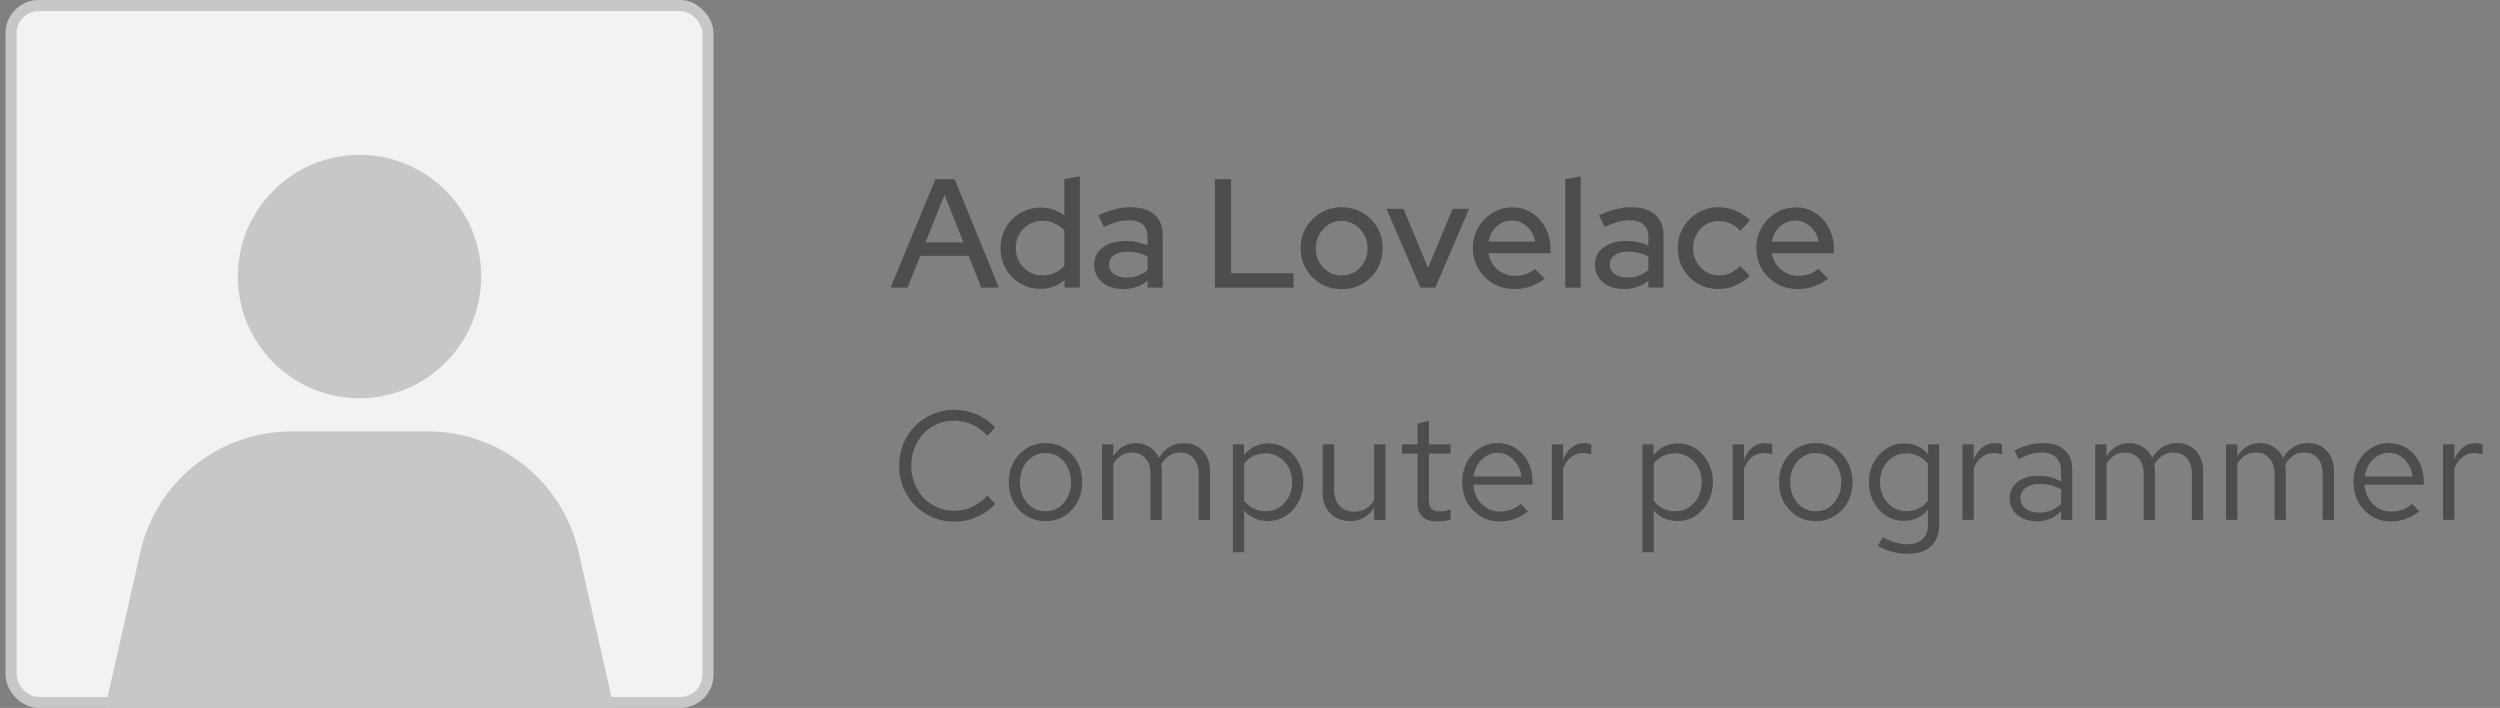 <svg width="226" height="64" viewBox="0 0 226 64" fill="none" xmlns="http://www.w3.org/2000/svg">
<rect x="0" y="0" width="226" height="64" fill="#808080" stroke="none"/>
<rect x="1" y="0.5" width="63" height="63" rx="2.5" fill="#F2F2F2" stroke="#C7C7C7"/>
<path d="M12.687 49.911L9.5 64H55.5L52.313 49.911C50.87 43.531 45.2 39 38.658 39H26.342C19.8 39 14.13 43.531 12.687 49.911Z" fill="#C7C7C7"/>
<path d="M32.5 36C38.575 36 43.5 31.075 43.5 25C43.5 18.925 38.575 14 32.5 14C26.425 14 21.5 18.925 21.5 25C21.5 31.075 26.425 36 32.5 36Z" fill="#C7C7C7"/>
<path d="M80.514 26L84.56 16.2H86.296L90.3 26H88.704L87.57 23.13H83.188L82.04 26H80.514ZM83.664 21.912H87.094L85.386 17.6L83.664 21.912ZM94.049 26.112C93.387 26.112 92.78 25.949 92.229 25.622C91.679 25.295 91.245 24.857 90.927 24.306C90.61 23.746 90.451 23.121 90.451 22.43C90.451 21.739 90.61 21.119 90.927 20.568C91.254 20.017 91.693 19.579 92.243 19.252C92.794 18.925 93.405 18.762 94.077 18.762C94.469 18.762 94.847 18.823 95.211 18.944C95.575 19.065 95.911 19.243 96.219 19.476V16.2L97.619 15.934V26H96.233V25.314C95.627 25.846 94.899 26.112 94.049 26.112ZM94.231 24.894C94.642 24.894 95.015 24.819 95.351 24.67C95.697 24.521 95.986 24.306 96.219 24.026V20.82C95.986 20.559 95.697 20.353 95.351 20.204C95.015 20.045 94.642 19.966 94.231 19.966C93.783 19.966 93.377 20.073 93.013 20.288C92.649 20.503 92.36 20.797 92.145 21.17C91.931 21.534 91.823 21.949 91.823 22.416C91.823 22.883 91.931 23.303 92.145 23.676C92.36 24.049 92.649 24.348 93.013 24.572C93.377 24.787 93.783 24.894 94.231 24.894ZM101.531 26.126C101.018 26.126 100.565 26.037 100.173 25.86C99.781 25.673 99.473 25.417 99.249 25.09C99.025 24.763 98.913 24.385 98.913 23.956C98.913 23.284 99.17 22.757 99.683 22.374C100.197 21.982 100.901 21.786 101.797 21.786C102.497 21.786 103.146 21.921 103.743 22.192V21.436C103.743 20.923 103.594 20.54 103.295 20.288C103.006 20.036 102.577 19.91 102.007 19.91C101.681 19.91 101.34 19.961 100.985 20.064C100.631 20.157 100.234 20.307 99.795 20.512L99.277 19.462C99.819 19.21 100.323 19.028 100.789 18.916C101.256 18.795 101.727 18.734 102.203 18.734C103.127 18.734 103.841 18.953 104.345 19.392C104.859 19.831 105.115 20.456 105.115 21.268V26H103.743V25.384C103.426 25.636 103.085 25.823 102.721 25.944C102.357 26.065 101.961 26.126 101.531 26.126ZM100.257 23.928C100.257 24.273 100.402 24.553 100.691 24.768C100.99 24.983 101.377 25.09 101.853 25.09C102.227 25.09 102.567 25.034 102.875 24.922C103.193 24.81 103.482 24.637 103.743 24.404V23.2C103.473 23.041 103.188 22.929 102.889 22.864C102.6 22.789 102.273 22.752 101.909 22.752C101.396 22.752 100.99 22.859 100.691 23.074C100.402 23.279 100.257 23.564 100.257 23.928ZM109.822 26V16.2H111.292V24.698H116.934V26H109.822ZM121.286 26.14C120.596 26.14 119.966 25.977 119.396 25.65C118.836 25.323 118.393 24.88 118.066 24.32C117.74 23.76 117.576 23.135 117.576 22.444C117.576 21.753 117.74 21.128 118.066 20.568C118.393 20.008 118.836 19.565 119.396 19.238C119.966 18.902 120.596 18.734 121.286 18.734C121.986 18.734 122.616 18.902 123.176 19.238C123.736 19.565 124.18 20.008 124.506 20.568C124.833 21.128 124.996 21.753 124.996 22.444C124.996 23.135 124.833 23.76 124.506 24.32C124.18 24.88 123.736 25.323 123.176 25.65C122.616 25.977 121.986 26.14 121.286 26.14ZM121.286 24.908C121.725 24.908 122.122 24.801 122.476 24.586C122.831 24.362 123.111 24.063 123.316 23.69C123.522 23.317 123.624 22.897 123.624 22.43C123.624 21.973 123.517 21.562 123.302 21.198C123.097 20.825 122.817 20.526 122.462 20.302C122.117 20.078 121.725 19.966 121.286 19.966C120.848 19.966 120.451 20.078 120.096 20.302C119.751 20.526 119.471 20.825 119.256 21.198C119.051 21.562 118.948 21.973 118.948 22.43C118.948 22.897 119.051 23.317 119.256 23.69C119.462 24.063 119.742 24.362 120.096 24.586C120.451 24.801 120.848 24.908 121.286 24.908ZM128.411 26L125.331 18.874H126.871L129.097 24.208L131.323 18.874H132.807L129.755 26H128.411ZM136.887 26.126C136.187 26.126 135.552 25.963 134.983 25.636C134.423 25.309 133.975 24.866 133.639 24.306C133.312 23.746 133.149 23.121 133.149 22.43C133.149 21.749 133.307 21.133 133.625 20.582C133.942 20.022 134.371 19.579 134.913 19.252C135.454 18.916 136.056 18.748 136.719 18.748C137.381 18.748 137.969 18.916 138.483 19.252C138.996 19.579 139.402 20.027 139.701 20.596C140.009 21.156 140.163 21.791 140.163 22.5V22.892H134.549C134.623 23.284 134.768 23.634 134.983 23.942C135.207 24.25 135.487 24.493 135.823 24.67C136.168 24.847 136.541 24.936 136.943 24.936C137.288 24.936 137.619 24.885 137.937 24.782C138.263 24.67 138.534 24.511 138.749 24.306L139.645 25.188C139.225 25.505 138.791 25.743 138.343 25.902C137.904 26.051 137.419 26.126 136.887 26.126ZM134.563 21.842H138.777C138.721 21.469 138.59 21.142 138.385 20.862C138.189 20.573 137.941 20.349 137.643 20.19C137.353 20.022 137.036 19.938 136.691 19.938C136.336 19.938 136.009 20.017 135.711 20.176C135.412 20.335 135.16 20.559 134.955 20.848C134.759 21.128 134.628 21.459 134.563 21.842ZM141.496 26V16.2L142.896 15.934V26H141.496ZM146.799 26.126C146.285 26.126 145.833 26.037 145.441 25.86C145.049 25.673 144.741 25.417 144.517 25.09C144.293 24.763 144.181 24.385 144.181 23.956C144.181 23.284 144.437 22.757 144.951 22.374C145.464 21.982 146.169 21.786 147.065 21.786C147.765 21.786 148.413 21.921 149.011 22.192V21.436C149.011 20.923 148.861 20.54 148.563 20.288C148.273 20.036 147.844 19.91 147.275 19.91C146.948 19.91 146.607 19.961 146.253 20.064C145.898 20.157 145.501 20.307 145.063 20.512L144.545 19.462C145.086 19.21 145.59 19.028 146.057 18.916C146.523 18.795 146.995 18.734 147.471 18.734C148.395 18.734 149.109 18.953 149.613 19.392C150.126 19.831 150.383 20.456 150.383 21.268V26H149.011V25.384C148.693 25.636 148.353 25.823 147.989 25.944C147.625 26.065 147.228 26.126 146.799 26.126ZM145.525 23.928C145.525 24.273 145.669 24.553 145.959 24.768C146.257 24.983 146.645 25.09 147.121 25.09C147.494 25.09 147.835 25.034 148.143 24.922C148.46 24.81 148.749 24.637 149.011 24.404V23.2C148.74 23.041 148.455 22.929 148.157 22.864C147.867 22.789 147.541 22.752 147.177 22.752C146.663 22.752 146.257 22.859 145.959 23.074C145.669 23.279 145.525 23.564 145.525 23.928ZM155.342 26.126C154.661 26.126 154.04 25.963 153.48 25.636C152.92 25.309 152.477 24.866 152.15 24.306C151.833 23.746 151.674 23.121 151.674 22.43C151.674 21.739 151.837 21.119 152.164 20.568C152.491 20.008 152.929 19.565 153.48 19.238C154.04 18.902 154.661 18.734 155.342 18.734C155.883 18.734 156.401 18.837 156.896 19.042C157.4 19.247 157.834 19.537 158.198 19.91L157.33 20.876C157.059 20.577 156.756 20.353 156.42 20.204C156.084 20.055 155.734 19.98 155.37 19.98C154.941 19.98 154.549 20.087 154.194 20.302C153.849 20.517 153.573 20.811 153.368 21.184C153.163 21.557 153.06 21.973 153.06 22.43C153.06 22.887 153.163 23.303 153.368 23.676C153.573 24.049 153.853 24.348 154.208 24.572C154.563 24.787 154.959 24.894 155.398 24.894C155.762 24.894 156.103 24.824 156.42 24.684C156.737 24.535 157.036 24.32 157.316 24.04L158.17 24.936C157.797 25.319 157.363 25.613 156.868 25.818C156.383 26.023 155.874 26.126 155.342 26.126ZM162.508 26.126C161.808 26.126 161.173 25.963 160.604 25.636C160.044 25.309 159.596 24.866 159.26 24.306C158.933 23.746 158.77 23.121 158.77 22.43C158.77 21.749 158.928 21.133 159.246 20.582C159.563 20.022 159.992 19.579 160.534 19.252C161.075 18.916 161.677 18.748 162.34 18.748C163.002 18.748 163.59 18.916 164.104 19.252C164.617 19.579 165.023 20.027 165.322 20.596C165.63 21.156 165.784 21.791 165.784 22.5V22.892H160.17C160.244 23.284 160.389 23.634 160.604 23.942C160.828 24.25 161.108 24.493 161.444 24.67C161.789 24.847 162.162 24.936 162.564 24.936C162.909 24.936 163.24 24.885 163.558 24.782C163.884 24.67 164.155 24.511 164.37 24.306L165.266 25.188C164.846 25.505 164.412 25.743 163.964 25.902C163.525 26.051 163.04 26.126 162.508 26.126ZM160.184 21.842H164.398C164.342 21.469 164.211 21.142 164.006 20.862C163.81 20.573 163.562 20.349 163.264 20.19C162.974 20.022 162.657 19.938 162.312 19.938C161.957 19.938 161.63 20.017 161.332 20.176C161.033 20.335 160.781 20.559 160.576 20.848C160.38 21.128 160.249 21.459 160.184 21.842ZM86.268 47.154C85.568 47.154 84.915 47.028 84.308 46.776C83.711 46.515 83.183 46.155 82.726 45.698C82.269 45.231 81.914 44.695 81.662 44.088C81.41 43.472 81.284 42.809 81.284 42.1C81.284 41.391 81.41 40.733 81.662 40.126C81.914 39.51 82.269 38.973 82.726 38.516C83.183 38.049 83.711 37.69 84.308 37.438C84.915 37.177 85.568 37.046 86.268 37.046C86.753 37.046 87.215 37.111 87.654 37.242C88.102 37.363 88.522 37.545 88.914 37.788C89.306 38.021 89.656 38.311 89.964 38.656L89.25 39.398C88.886 38.959 88.438 38.623 87.906 38.39C87.383 38.147 86.837 38.026 86.268 38.026C85.717 38.026 85.204 38.129 84.728 38.334C84.252 38.539 83.837 38.829 83.482 39.202C83.137 39.575 82.866 40.009 82.67 40.504C82.474 40.989 82.376 41.521 82.376 42.1C82.376 42.669 82.474 43.201 82.67 43.696C82.866 44.191 83.137 44.625 83.482 44.998C83.837 45.371 84.252 45.661 84.728 45.866C85.204 46.071 85.717 46.174 86.268 46.174C86.837 46.174 87.383 46.053 87.906 45.81C88.438 45.567 88.886 45.231 89.25 44.802L89.964 45.544C89.656 45.889 89.306 46.183 88.914 46.426C88.522 46.659 88.102 46.841 87.654 46.972C87.215 47.093 86.753 47.154 86.268 47.154ZM94.527 47.112C93.892 47.112 93.323 46.958 92.819 46.65C92.315 46.342 91.918 45.922 91.629 45.39C91.34 44.858 91.195 44.256 91.195 43.584C91.195 42.912 91.34 42.31 91.629 41.778C91.918 41.246 92.315 40.826 92.819 40.518C93.323 40.21 93.892 40.056 94.527 40.056C95.153 40.056 95.713 40.21 96.207 40.518C96.711 40.826 97.108 41.246 97.397 41.778C97.686 42.31 97.831 42.912 97.831 43.584C97.831 44.256 97.686 44.858 97.397 45.39C97.108 45.922 96.711 46.342 96.207 46.65C95.713 46.958 95.153 47.112 94.527 47.112ZM94.513 46.216C94.961 46.216 95.358 46.104 95.703 45.88C96.049 45.647 96.319 45.329 96.515 44.928C96.721 44.527 96.823 44.079 96.823 43.584C96.823 43.08 96.721 42.632 96.515 42.24C96.319 41.839 96.049 41.526 95.703 41.302C95.358 41.069 94.961 40.952 94.513 40.952C94.065 40.952 93.668 41.069 93.323 41.302C92.978 41.526 92.703 41.839 92.497 42.24C92.301 42.632 92.203 43.08 92.203 43.584C92.203 44.079 92.301 44.527 92.497 44.928C92.703 45.329 92.978 45.647 93.323 45.88C93.668 46.104 94.065 46.216 94.513 46.216ZM99.624 47V40.168H100.646V41.232C100.908 40.84 101.206 40.546 101.542 40.35C101.878 40.154 102.256 40.056 102.676 40.056C103.162 40.056 103.586 40.177 103.95 40.42C104.314 40.653 104.59 40.975 104.776 41.386C105.047 40.947 105.369 40.616 105.742 40.392C106.125 40.168 106.564 40.056 107.058 40.056C107.516 40.056 107.917 40.163 108.262 40.378C108.617 40.593 108.892 40.891 109.088 41.274C109.284 41.647 109.382 42.086 109.382 42.59V47H108.36V42.842C108.36 42.245 108.211 41.773 107.912 41.428C107.614 41.083 107.203 40.91 106.68 40.91C106.326 40.91 106.004 40.999 105.714 41.176C105.434 41.353 105.187 41.624 104.972 41.988C104.991 42.081 105.005 42.179 105.014 42.282C105.024 42.385 105.028 42.487 105.028 42.59V47H104.006V42.842C104.006 42.245 103.852 41.773 103.544 41.428C103.246 41.083 102.835 40.91 102.312 40.91C101.612 40.91 101.057 41.246 100.646 41.918V47H99.624ZM111.45 49.926V40.168H112.458V41.148C112.72 40.803 113.037 40.541 113.41 40.364C113.793 40.177 114.213 40.084 114.67 40.084C115.268 40.084 115.8 40.243 116.266 40.56C116.742 40.868 117.12 41.288 117.4 41.82C117.68 42.343 117.82 42.931 117.82 43.584C117.82 44.237 117.676 44.83 117.386 45.362C117.106 45.894 116.724 46.319 116.238 46.636C115.762 46.944 115.221 47.098 114.614 47.098C114.185 47.098 113.788 47.019 113.424 46.86C113.06 46.692 112.743 46.454 112.472 46.146V49.926H111.45ZM114.418 46.216C114.876 46.216 115.282 46.104 115.636 45.88C116 45.647 116.285 45.334 116.49 44.942C116.705 44.541 116.812 44.093 116.812 43.598C116.812 43.094 116.705 42.646 116.49 42.254C116.285 41.862 116 41.554 115.636 41.33C115.282 41.097 114.876 40.98 114.418 40.98C114.017 40.98 113.644 41.064 113.298 41.232C112.962 41.391 112.687 41.619 112.472 41.918V45.264C112.696 45.563 112.976 45.796 113.312 45.964C113.658 46.132 114.026 46.216 114.418 46.216ZM122.049 47.112C121.563 47.112 121.134 47.005 120.761 46.79C120.387 46.575 120.093 46.277 119.879 45.894C119.673 45.511 119.571 45.073 119.571 44.578V40.168H120.607V44.284C120.607 44.891 120.77 45.371 121.097 45.726C121.423 46.081 121.867 46.258 122.427 46.258C122.809 46.258 123.15 46.169 123.449 45.992C123.757 45.815 124.013 45.558 124.219 45.222V40.168H125.241V47H124.219V45.894C123.957 46.295 123.645 46.599 123.281 46.804C122.926 47.009 122.515 47.112 122.049 47.112ZM129.941 47.14C129.353 47.14 128.905 47 128.597 46.72C128.298 46.431 128.149 46.015 128.149 45.474V41.008H126.735V40.168H128.149V38.292L129.171 38.054V40.168H131.131V41.008H129.171V45.208C129.171 45.572 129.246 45.833 129.395 45.992C129.554 46.151 129.81 46.23 130.165 46.23C130.342 46.23 130.501 46.216 130.641 46.188C130.781 46.16 130.944 46.113 131.131 46.048V46.958C130.944 47.023 130.748 47.07 130.543 47.098C130.338 47.126 130.137 47.14 129.941 47.14ZM135.571 47.14C134.937 47.14 134.363 46.986 133.849 46.678C133.336 46.361 132.93 45.936 132.631 45.404C132.333 44.863 132.183 44.256 132.183 43.584C132.183 42.912 132.323 42.31 132.603 41.778C132.893 41.246 133.28 40.826 133.765 40.518C134.251 40.21 134.792 40.056 135.389 40.056C135.996 40.056 136.533 40.21 136.999 40.518C137.475 40.817 137.849 41.227 138.119 41.75C138.399 42.263 138.539 42.847 138.539 43.5V43.808H133.177C133.215 44.275 133.341 44.695 133.555 45.068C133.779 45.432 134.069 45.721 134.423 45.936C134.787 46.141 135.184 46.244 135.613 46.244C135.968 46.244 136.309 46.183 136.635 46.062C136.971 45.931 137.256 45.759 137.489 45.544L138.133 46.23C137.741 46.538 137.335 46.767 136.915 46.916C136.495 47.065 136.047 47.14 135.571 47.14ZM133.205 43.08H137.531C137.485 42.669 137.359 42.305 137.153 41.988C136.957 41.661 136.705 41.405 136.397 41.218C136.099 41.031 135.763 40.938 135.389 40.938C135.016 40.938 134.675 41.031 134.367 41.218C134.059 41.395 133.803 41.647 133.597 41.974C133.401 42.291 133.271 42.66 133.205 43.08ZM140.284 47V40.168H141.306V41.568C141.484 41.092 141.736 40.723 142.062 40.462C142.398 40.191 142.781 40.056 143.21 40.056C143.332 40.056 143.444 40.065 143.546 40.084C143.649 40.093 143.752 40.117 143.854 40.154V41.078C143.742 41.041 143.621 41.013 143.49 40.994C143.369 40.966 143.252 40.952 143.14 40.952C142.72 40.952 142.352 41.073 142.034 41.316C141.726 41.559 141.484 41.899 141.306 42.338V47H140.284ZM148.474 49.926V40.168H149.482V41.148C149.743 40.803 150.06 40.541 150.434 40.364C150.816 40.177 151.236 40.084 151.694 40.084C152.291 40.084 152.823 40.243 153.29 40.56C153.766 40.868 154.144 41.288 154.424 41.82C154.704 42.343 154.844 42.931 154.844 43.584C154.844 44.237 154.699 44.83 154.41 45.362C154.13 45.894 153.747 46.319 153.262 46.636C152.786 46.944 152.244 47.098 151.638 47.098C151.208 47.098 150.812 47.019 150.448 46.86C150.084 46.692 149.766 46.454 149.496 46.146V49.926H148.474ZM151.442 46.216C151.899 46.216 152.305 46.104 152.66 45.88C153.024 45.647 153.308 45.334 153.514 44.942C153.728 44.541 153.836 44.093 153.836 43.598C153.836 43.094 153.728 42.646 153.514 42.254C153.308 41.862 153.024 41.554 152.66 41.33C152.305 41.097 151.899 40.98 151.442 40.98C151.04 40.98 150.667 41.064 150.322 41.232C149.986 41.391 149.71 41.619 149.496 41.918V45.264C149.72 45.563 150 45.796 150.336 45.964C150.681 46.132 151.05 46.216 151.442 46.216ZM156.636 47V40.168H157.658V41.568C157.835 41.092 158.087 40.723 158.414 40.462C158.75 40.191 159.133 40.056 159.562 40.056C159.683 40.056 159.795 40.065 159.898 40.084C160.001 40.093 160.103 40.117 160.206 40.154V41.078C160.094 41.041 159.973 41.013 159.842 40.994C159.721 40.966 159.604 40.952 159.492 40.952C159.072 40.952 158.703 41.073 158.386 41.316C158.078 41.559 157.835 41.899 157.658 42.338V47H156.636ZM164.158 47.112C163.523 47.112 162.954 46.958 162.45 46.65C161.946 46.342 161.549 45.922 161.26 45.39C160.971 44.858 160.826 44.256 160.826 43.584C160.826 42.912 160.971 42.31 161.26 41.778C161.549 41.246 161.946 40.826 162.45 40.518C162.954 40.21 163.523 40.056 164.158 40.056C164.783 40.056 165.343 40.21 165.838 40.518C166.342 40.826 166.739 41.246 167.028 41.778C167.317 42.31 167.462 42.912 167.462 43.584C167.462 44.256 167.317 44.858 167.028 45.39C166.739 45.922 166.342 46.342 165.838 46.65C165.343 46.958 164.783 47.112 164.158 47.112ZM164.144 46.216C164.592 46.216 164.989 46.104 165.334 45.88C165.679 45.647 165.95 45.329 166.146 44.928C166.351 44.527 166.454 44.079 166.454 43.584C166.454 43.08 166.351 42.632 166.146 42.24C165.95 41.839 165.679 41.526 165.334 41.302C164.989 41.069 164.592 40.952 164.144 40.952C163.696 40.952 163.299 41.069 162.954 41.302C162.609 41.526 162.333 41.839 162.128 42.24C161.932 42.632 161.834 43.08 161.834 43.584C161.834 44.079 161.932 44.527 162.128 44.928C162.333 45.329 162.609 45.647 162.954 45.88C163.299 46.104 163.696 46.216 164.144 46.216ZM172.419 50.066C171.962 50.066 171.5 50.001 171.033 49.87C170.576 49.749 170.151 49.576 169.759 49.352L170.193 48.568C170.613 48.783 170.996 48.941 171.341 49.044C171.686 49.147 172.032 49.198 172.377 49.198C173.002 49.198 173.474 49.049 173.791 48.75C174.118 48.451 174.281 48.017 174.281 47.448V46.076C174.02 46.403 173.702 46.655 173.329 46.832C172.956 47 172.545 47.084 172.097 47.084C171.509 47.084 170.977 46.93 170.501 46.622C170.025 46.305 169.647 45.885 169.367 45.362C169.087 44.83 168.947 44.237 168.947 43.584C168.947 42.931 169.087 42.343 169.367 41.82C169.656 41.288 170.044 40.868 170.529 40.56C171.014 40.243 171.556 40.084 172.153 40.084C172.582 40.084 172.979 40.168 173.343 40.336C173.707 40.495 174.024 40.733 174.295 41.05V40.168H175.303V47.434C175.303 48.283 175.056 48.932 174.561 49.38C174.066 49.837 173.352 50.066 172.419 50.066ZM172.349 46.202C172.75 46.202 173.119 46.123 173.455 45.964C173.791 45.796 174.066 45.567 174.281 45.278V41.904C174.057 41.615 173.772 41.391 173.427 41.232C173.091 41.064 172.732 40.98 172.349 40.98C171.892 40.98 171.481 41.092 171.117 41.316C170.762 41.54 170.478 41.848 170.263 42.24C170.058 42.632 169.955 43.08 169.955 43.584C169.955 44.079 170.058 44.527 170.263 44.928C170.478 45.32 170.762 45.633 171.117 45.866C171.481 46.09 171.892 46.202 172.349 46.202ZM177.404 47V40.168H178.426V41.568C178.603 41.092 178.855 40.723 179.182 40.462C179.518 40.191 179.9 40.056 180.33 40.056C180.451 40.056 180.563 40.065 180.666 40.084C180.768 40.093 180.871 40.117 180.974 40.154V41.078C180.862 41.041 180.74 41.013 180.61 40.994C180.488 40.966 180.372 40.952 180.26 40.952C179.84 40.952 179.471 41.073 179.154 41.316C178.846 41.559 178.603 41.899 178.426 42.338V47H177.404ZM184.152 47.126C183.667 47.126 183.238 47.037 182.864 46.86C182.491 46.683 182.197 46.44 181.982 46.132C181.777 45.815 181.674 45.451 181.674 45.04C181.674 44.629 181.782 44.275 181.996 43.976C182.211 43.668 182.51 43.43 182.892 43.262C183.275 43.094 183.723 43.01 184.236 43.01C184.628 43.01 184.997 43.052 185.342 43.136C185.697 43.22 186.024 43.355 186.322 43.542V42.604C186.322 42.044 186.173 41.624 185.874 41.344C185.576 41.055 185.137 40.91 184.558 40.91C184.241 40.91 183.914 40.957 183.578 41.05C183.252 41.143 182.888 41.293 182.486 41.498L182.108 40.714C183.023 40.275 183.882 40.056 184.684 40.056C185.534 40.056 186.187 40.266 186.644 40.686C187.102 41.097 187.33 41.689 187.33 42.464V47H186.322V46.202C186.024 46.51 185.692 46.743 185.328 46.902C184.964 47.051 184.572 47.126 184.152 47.126ZM182.654 45.012C182.654 45.413 182.808 45.735 183.116 45.978C183.434 46.221 183.849 46.342 184.362 46.342C184.745 46.342 185.095 46.277 185.412 46.146C185.739 46.015 186.042 45.819 186.322 45.558V44.242C186.033 44.074 185.734 43.953 185.426 43.878C185.118 43.794 184.773 43.752 184.39 43.752C183.868 43.752 183.448 43.869 183.13 44.102C182.813 44.326 182.654 44.629 182.654 45.012ZM189.407 47V40.168H190.429V41.232C190.691 40.84 190.989 40.546 191.325 40.35C191.661 40.154 192.039 40.056 192.459 40.056C192.945 40.056 193.369 40.177 193.733 40.42C194.097 40.653 194.373 40.975 194.559 41.386C194.83 40.947 195.152 40.616 195.525 40.392C195.908 40.168 196.347 40.056 196.841 40.056C197.299 40.056 197.7 40.163 198.045 40.378C198.4 40.593 198.675 40.891 198.871 41.274C199.067 41.647 199.165 42.086 199.165 42.59V47H198.143V42.842C198.143 42.245 197.994 41.773 197.695 41.428C197.397 41.083 196.986 40.91 196.463 40.91C196.109 40.91 195.787 40.999 195.497 41.176C195.217 41.353 194.97 41.624 194.755 41.988C194.774 42.081 194.788 42.179 194.797 42.282C194.807 42.385 194.811 42.487 194.811 42.59V47H193.789V42.842C193.789 42.245 193.635 41.773 193.327 41.428C193.029 41.083 192.618 40.91 192.095 40.91C191.395 40.91 190.84 41.246 190.429 41.918V47H189.407ZM201.234 47V40.168H202.256V41.232C202.517 40.84 202.816 40.546 203.152 40.35C203.488 40.154 203.866 40.056 204.286 40.056C204.771 40.056 205.196 40.177 205.56 40.42C205.924 40.653 206.199 40.975 206.386 41.386C206.656 40.947 206.978 40.616 207.352 40.392C207.734 40.168 208.173 40.056 208.668 40.056C209.125 40.056 209.526 40.163 209.872 40.378C210.226 40.593 210.502 40.891 210.698 41.274C210.894 41.647 210.992 42.086 210.992 42.59V47H209.97V42.842C209.97 42.245 209.82 41.773 209.522 41.428C209.223 41.083 208.812 40.91 208.29 40.91C207.935 40.91 207.613 40.999 207.324 41.176C207.044 41.353 206.796 41.624 206.582 41.988C206.6 42.081 206.614 42.179 206.624 42.282C206.633 42.385 206.638 42.487 206.638 42.59V47H205.616V42.842C205.616 42.245 205.462 41.773 205.154 41.428C204.855 41.083 204.444 40.91 203.922 40.91C203.222 40.91 202.666 41.246 202.256 41.918V47H201.234ZM216.14 47.14C215.505 47.14 214.931 46.986 214.418 46.678C213.904 46.361 213.498 45.936 213.2 45.404C212.901 44.863 212.752 44.256 212.752 43.584C212.752 42.912 212.892 42.31 213.172 41.778C213.461 41.246 213.848 40.826 214.334 40.518C214.819 40.21 215.36 40.056 215.958 40.056C216.564 40.056 217.101 40.21 217.568 40.518C218.044 40.817 218.417 41.227 218.688 41.75C218.968 42.263 219.108 42.847 219.108 43.5V43.808H213.746C213.783 44.275 213.909 44.695 214.124 45.068C214.348 45.432 214.637 45.721 214.992 45.936C215.356 46.141 215.752 46.244 216.182 46.244C216.536 46.244 216.877 46.183 217.204 46.062C217.54 45.931 217.824 45.759 218.058 45.544L218.702 46.23C218.31 46.538 217.904 46.767 217.484 46.916C217.064 47.065 216.616 47.14 216.14 47.14ZM213.774 43.08H218.1C218.053 42.669 217.927 42.305 217.722 41.988C217.526 41.661 217.274 41.405 216.966 41.218C216.667 41.031 216.331 40.938 215.958 40.938C215.584 40.938 215.244 41.031 214.936 41.218C214.628 41.395 214.371 41.647 214.166 41.974C213.97 42.291 213.839 42.66 213.774 43.08ZM220.853 47V40.168H221.875V41.568C222.052 41.092 222.304 40.723 222.631 40.462C222.967 40.191 223.349 40.056 223.779 40.056C223.9 40.056 224.012 40.065 224.115 40.084C224.217 40.093 224.32 40.117 224.423 40.154V41.078C224.311 41.041 224.189 41.013 224.059 40.994C223.937 40.966 223.821 40.952 223.709 40.952C223.289 40.952 222.92 41.073 222.603 41.316C222.295 41.559 222.052 41.899 221.875 42.338V47H220.853Z" fill="#4D4D4D"/>
</svg>
